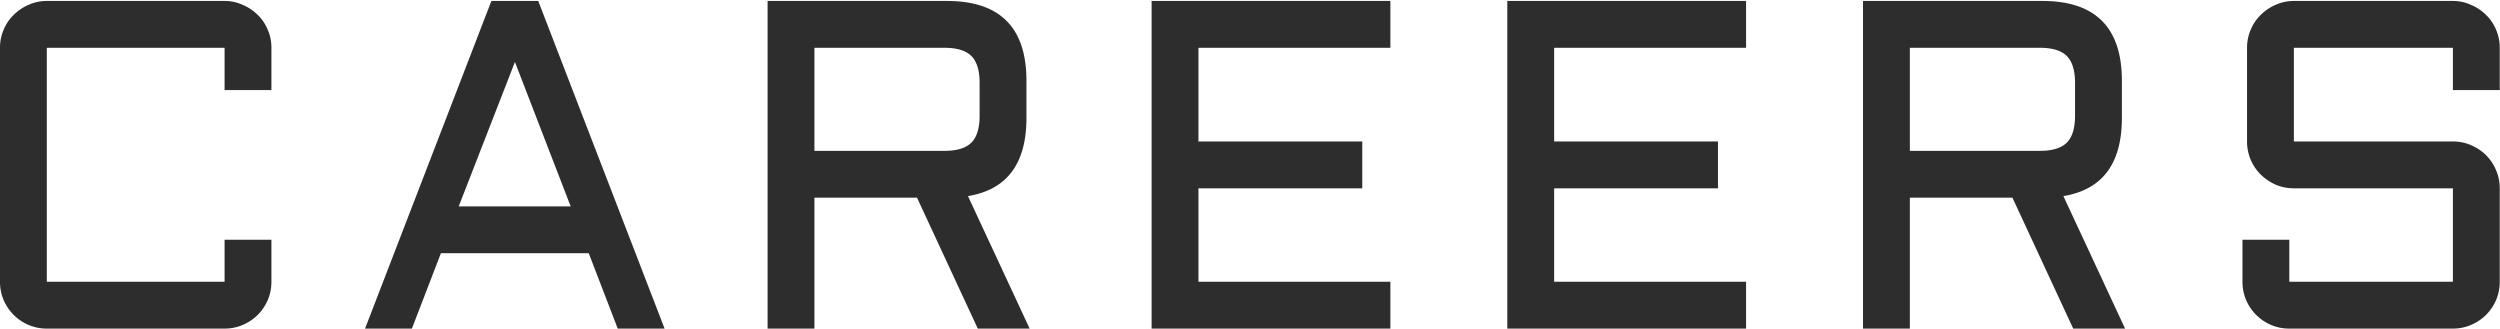 <svg width="951" height="125" fill="none" xmlns="http://www.w3.org/2000/svg"><path d="M-.008 18.183c0-2.434.464-4.723 1.39-6.867.928-2.201 2.203-4.085 3.825-5.649a18.033 18.033 0 015.65-3.824A16.839 16.839 0 0117.81.365h67.619c2.433 0 4.722.493 6.866 1.478 2.202.927 4.114 2.202 5.736 3.824 1.623 1.564 2.897 3.448 3.824 5.65.928 2.143 1.391 4.432 1.391 6.866v16.079H85.429v-16.08h-67.62v89.001h67.62V91.19h17.817v15.993c0 2.433-.463 4.751-1.391 6.953a18.022 18.022 0 01-3.824 5.649c-1.622 1.623-3.534 2.897-5.736 3.824-2.144.927-4.433 1.391-6.866 1.391h-67.62a17.74 17.74 0 01-6.953-1.391 18.02 18.02 0 01-9.473-9.473 17.739 17.739 0 01-1.39-6.953v-89zM204.744.365L252.808 125H234.99l-11.038-28.682h-56.233L156.681 125h-17.818L186.927.365h17.817zm-30.246 78.136h42.588l-21.207-54.93-21.381 54.93zm215.964-33.636c0 17.383-7.416 27.291-22.25 29.725L391.679 125H371.95l-23.12-49.802h-39.024V125h-17.817V.365h68.227c20.164 0 30.246 10.111 30.246 30.333v14.167zm-80.656 12.516h49.454c4.751 0 8.17-1.043 10.256-3.129 2.086-2.086 3.129-5.505 3.129-10.256V31.567c0-4.75-1.043-8.17-3.129-10.256-2.086-2.085-5.505-3.128-10.256-3.128h-49.454V57.38zM438.074.365h90.825v17.818h-73.008v35.634h62.318v17.818h-62.318v35.548h73.008V125h-90.825V.365zm135.308 0h90.825v17.818h-73.008v35.634h62.317v17.818h-62.317v35.548h73.008V125h-90.825V.365zm233.781 44.5c0 17.383-7.417 27.291-22.25 29.725L808.38 125h-19.73l-23.119-49.802h-39.024V125h-17.818V.365h68.228c20.164 0 30.246 10.111 30.246 30.333v14.167zm-80.656 12.516h49.454c4.751 0 8.17-1.043 10.256-3.129 2.086-2.086 3.129-5.505 3.129-10.256V31.567c0-4.75-1.043-8.17-3.129-10.256-2.086-2.085-5.505-3.128-10.256-3.128h-49.454V57.38zm146.085 14.254c-2.434 0-4.751-.464-6.953-1.39-2.144-.986-4.027-2.26-5.65-3.825a18.037 18.037 0 01-3.824-5.65 17.738 17.738 0 01-1.39-6.953V18.183c0-2.434.463-4.723 1.39-6.867.927-2.201 2.202-4.085 3.824-5.649a18.04 18.04 0 015.65-3.824 16.837 16.837 0 016.953-1.478h60.492c2.434 0 4.722.493 6.866 1.478 2.202.927 4.114 2.202 5.737 3.824 1.622 1.564 2.897 3.448 3.824 5.65.927 2.143 1.391 4.432 1.391 6.866v16.079h-17.818v-16.08h-60.492v35.635h60.492c2.434 0 4.722.464 6.866 1.391 2.202.927 4.114 2.202 5.737 3.824 1.622 1.623 2.897 3.535 3.824 5.737.927 2.143 1.391 4.432 1.391 6.866v35.548a17.74 17.74 0 01-1.391 6.953 18.03 18.03 0 01-3.824 5.649c-1.623 1.623-3.535 2.897-5.737 3.824-2.144.927-4.432 1.391-6.866 1.391h-62.23c-2.434 0-4.752-.464-6.953-1.391a18.029 18.029 0 01-9.474-9.473 17.74 17.74 0 01-1.391-6.953V91.19h17.818v15.993h62.23V71.635h-60.492z" fill="#2D2D2D"/></svg>